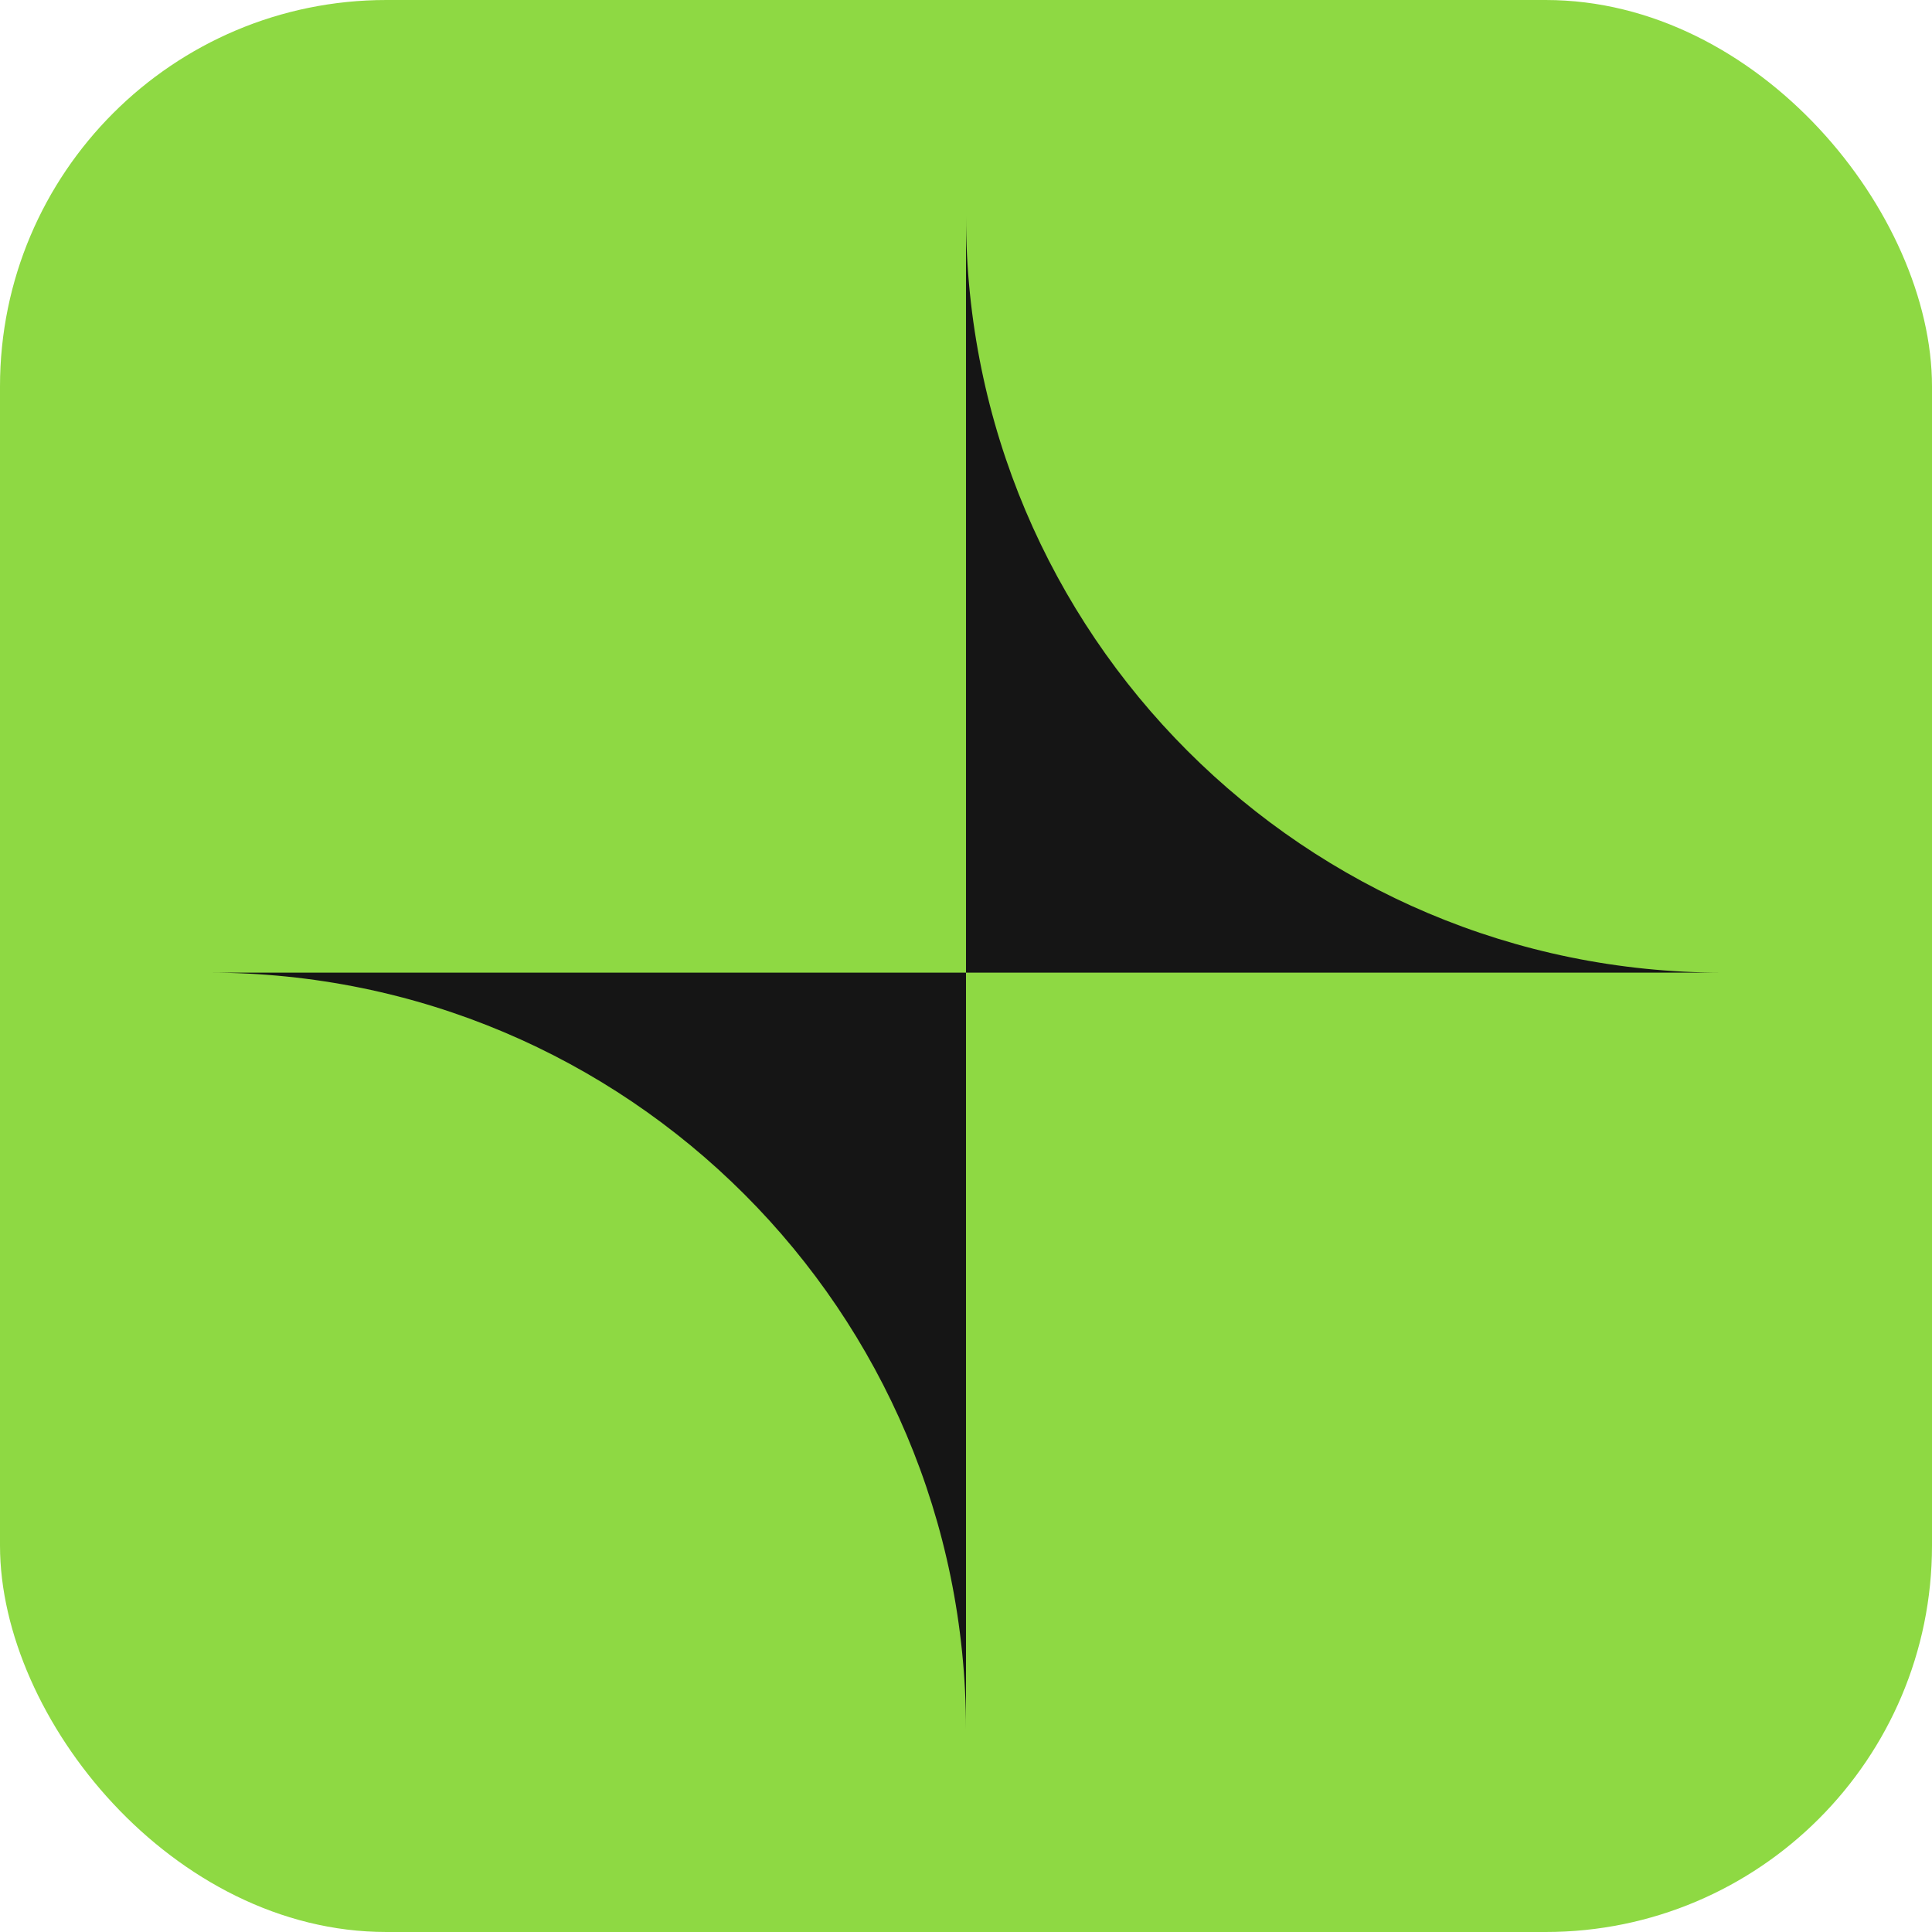 <svg width="120" height="120" viewBox="0 0 120 120" fill="none" xmlns="http://www.w3.org/2000/svg">
<g clip-path="url(#clip0_1_98)">
<rect width="120" height="120" rx="24" fill="#8ED943"/>
<path fill-rule="evenodd" clip-rule="evenodd" d="M107 60.413C81.043 60.413 60 39.371 60 13.414L60 60.413L13 60.413C38.958 60.413 60 81.456 60 107.413V60.413H107Z" fill="#151515"/>
</g>
<defs>
<clipPath id="clip0_1_98">
<rect width="120" height="120" fill="white"/>
</clipPath>
</defs>
</svg>
